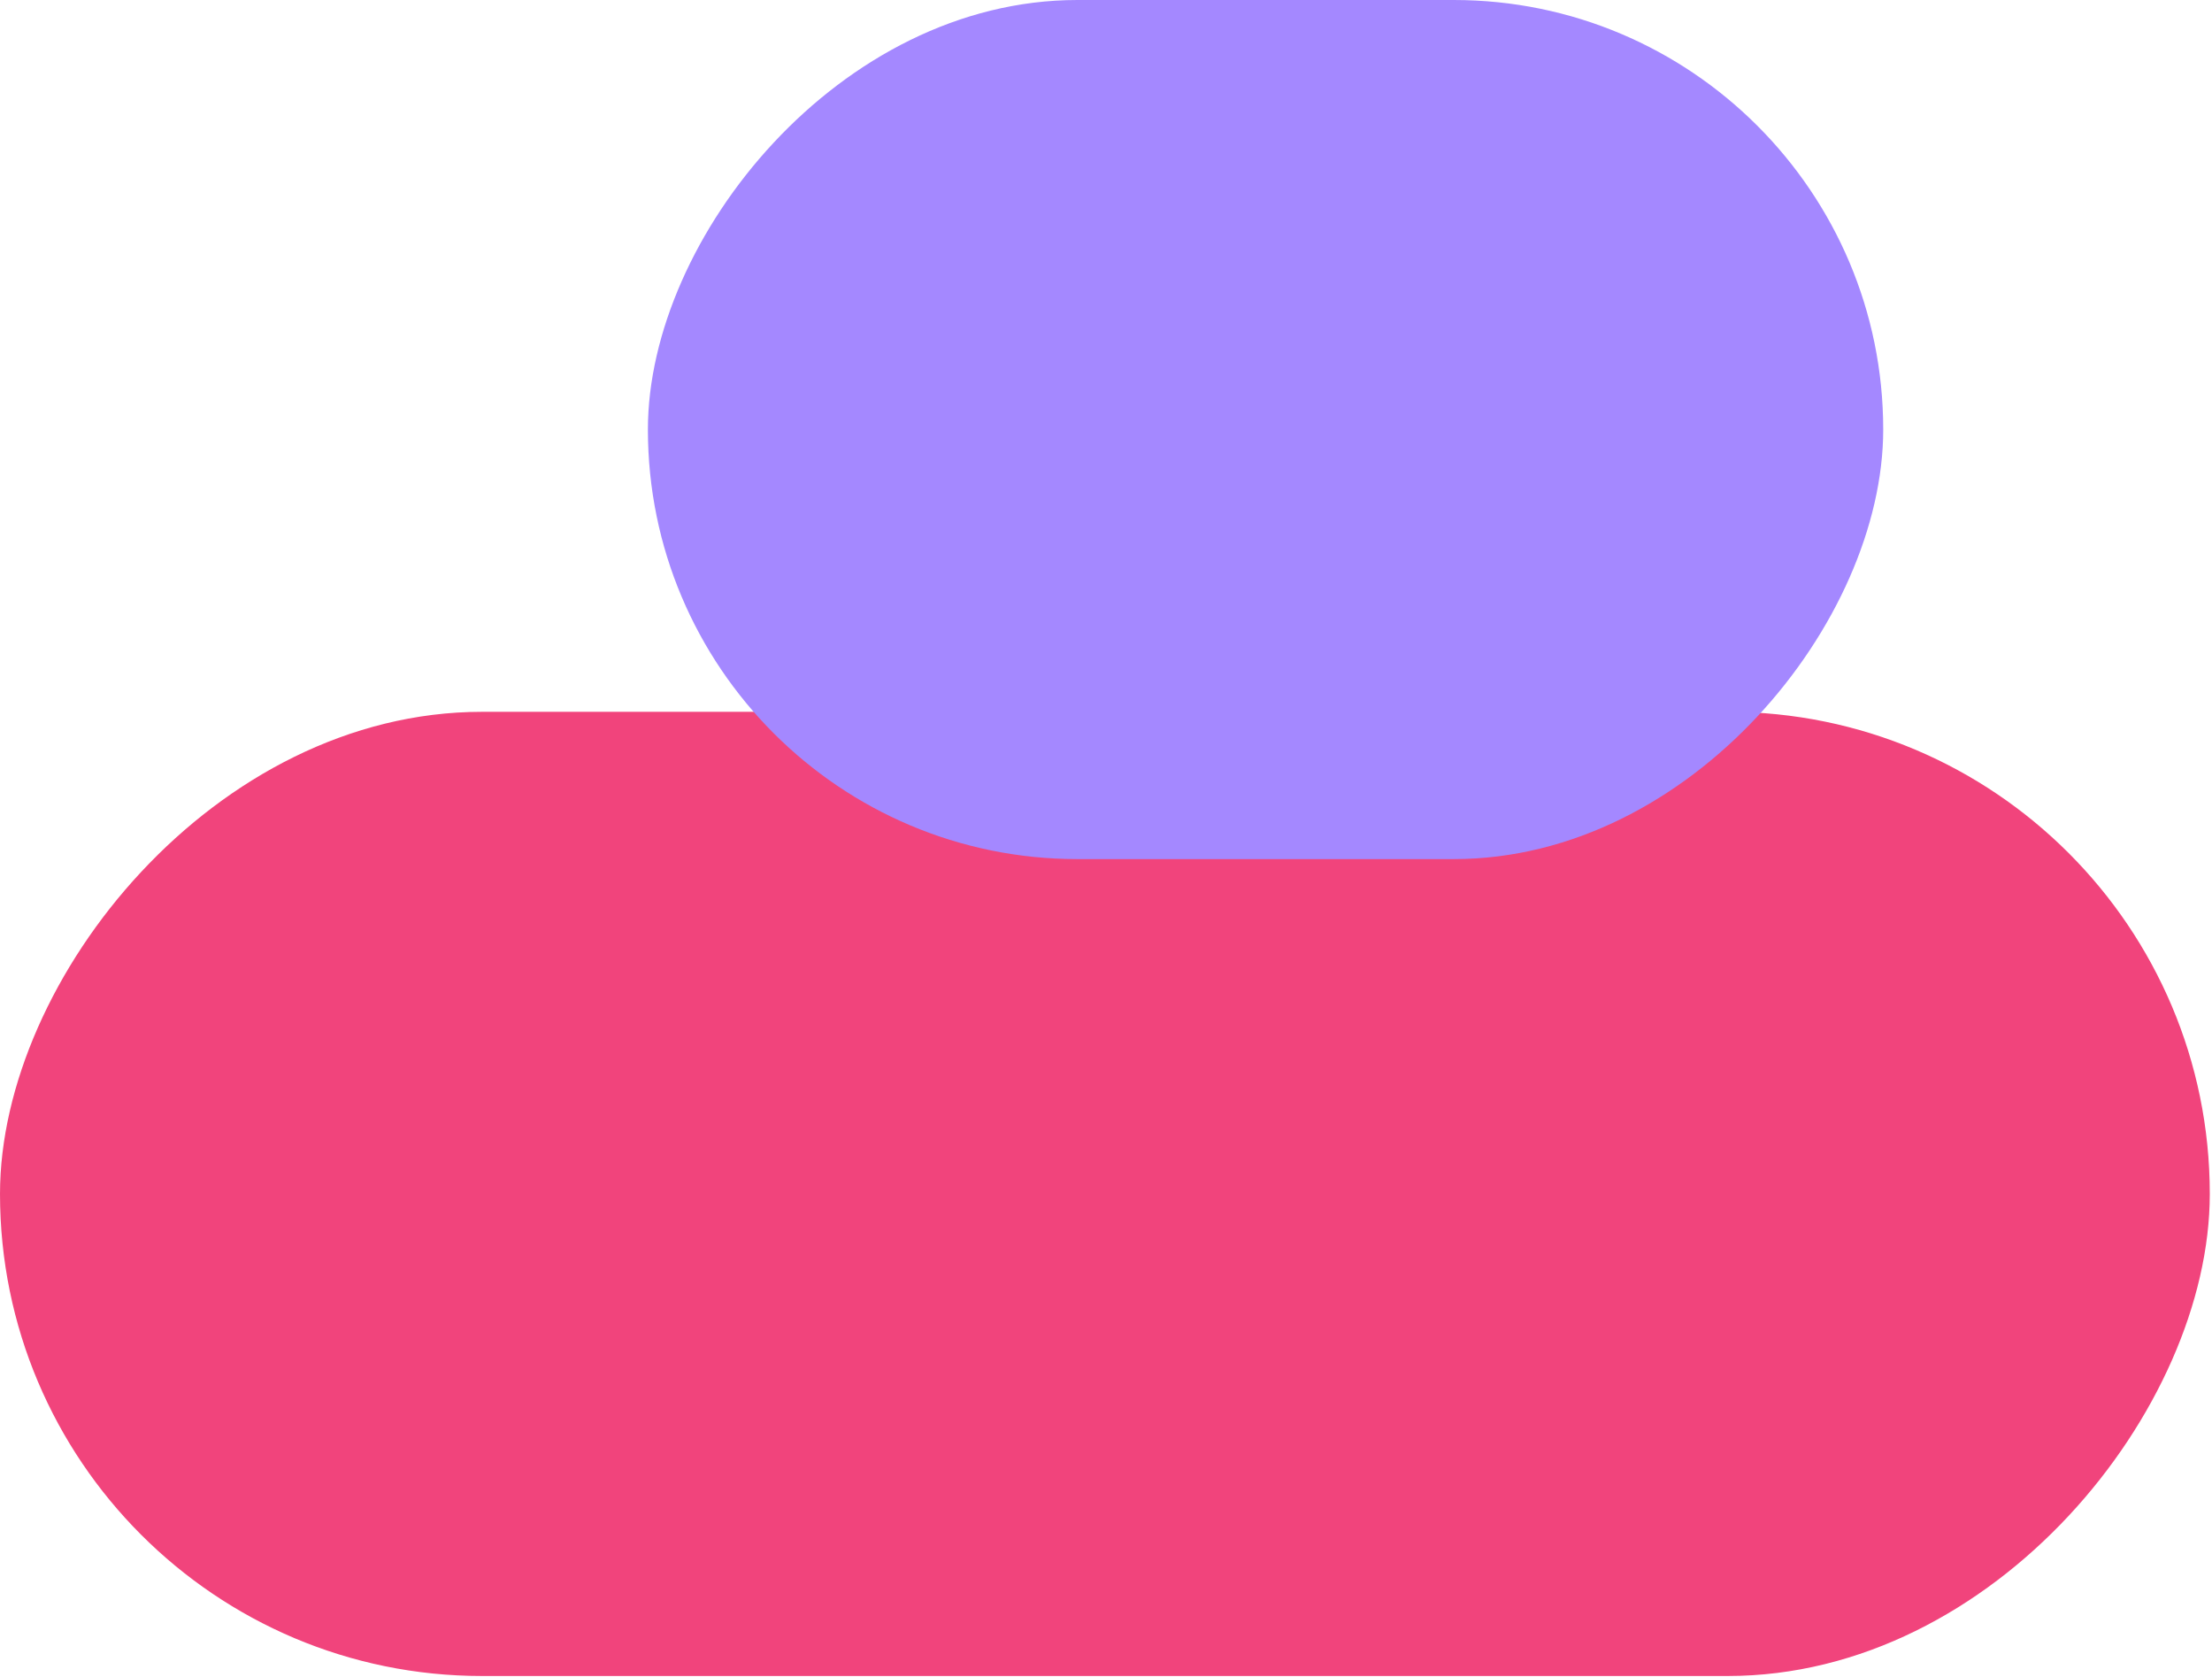 <svg width="831" height="630" viewBox="0 0 831 630" fill="none" xmlns="http://www.w3.org/2000/svg">
<rect width="830.166" height="362.154" rx="181.077" transform="matrix(-1 0 0 1 830.167 267.365)" fill="#F1447C"/>
<rect width="464.081" height="322.688" rx="161.344" transform="matrix(-1 0 0 1 707.482 0)" fill="#A488FF"/>
</svg>
